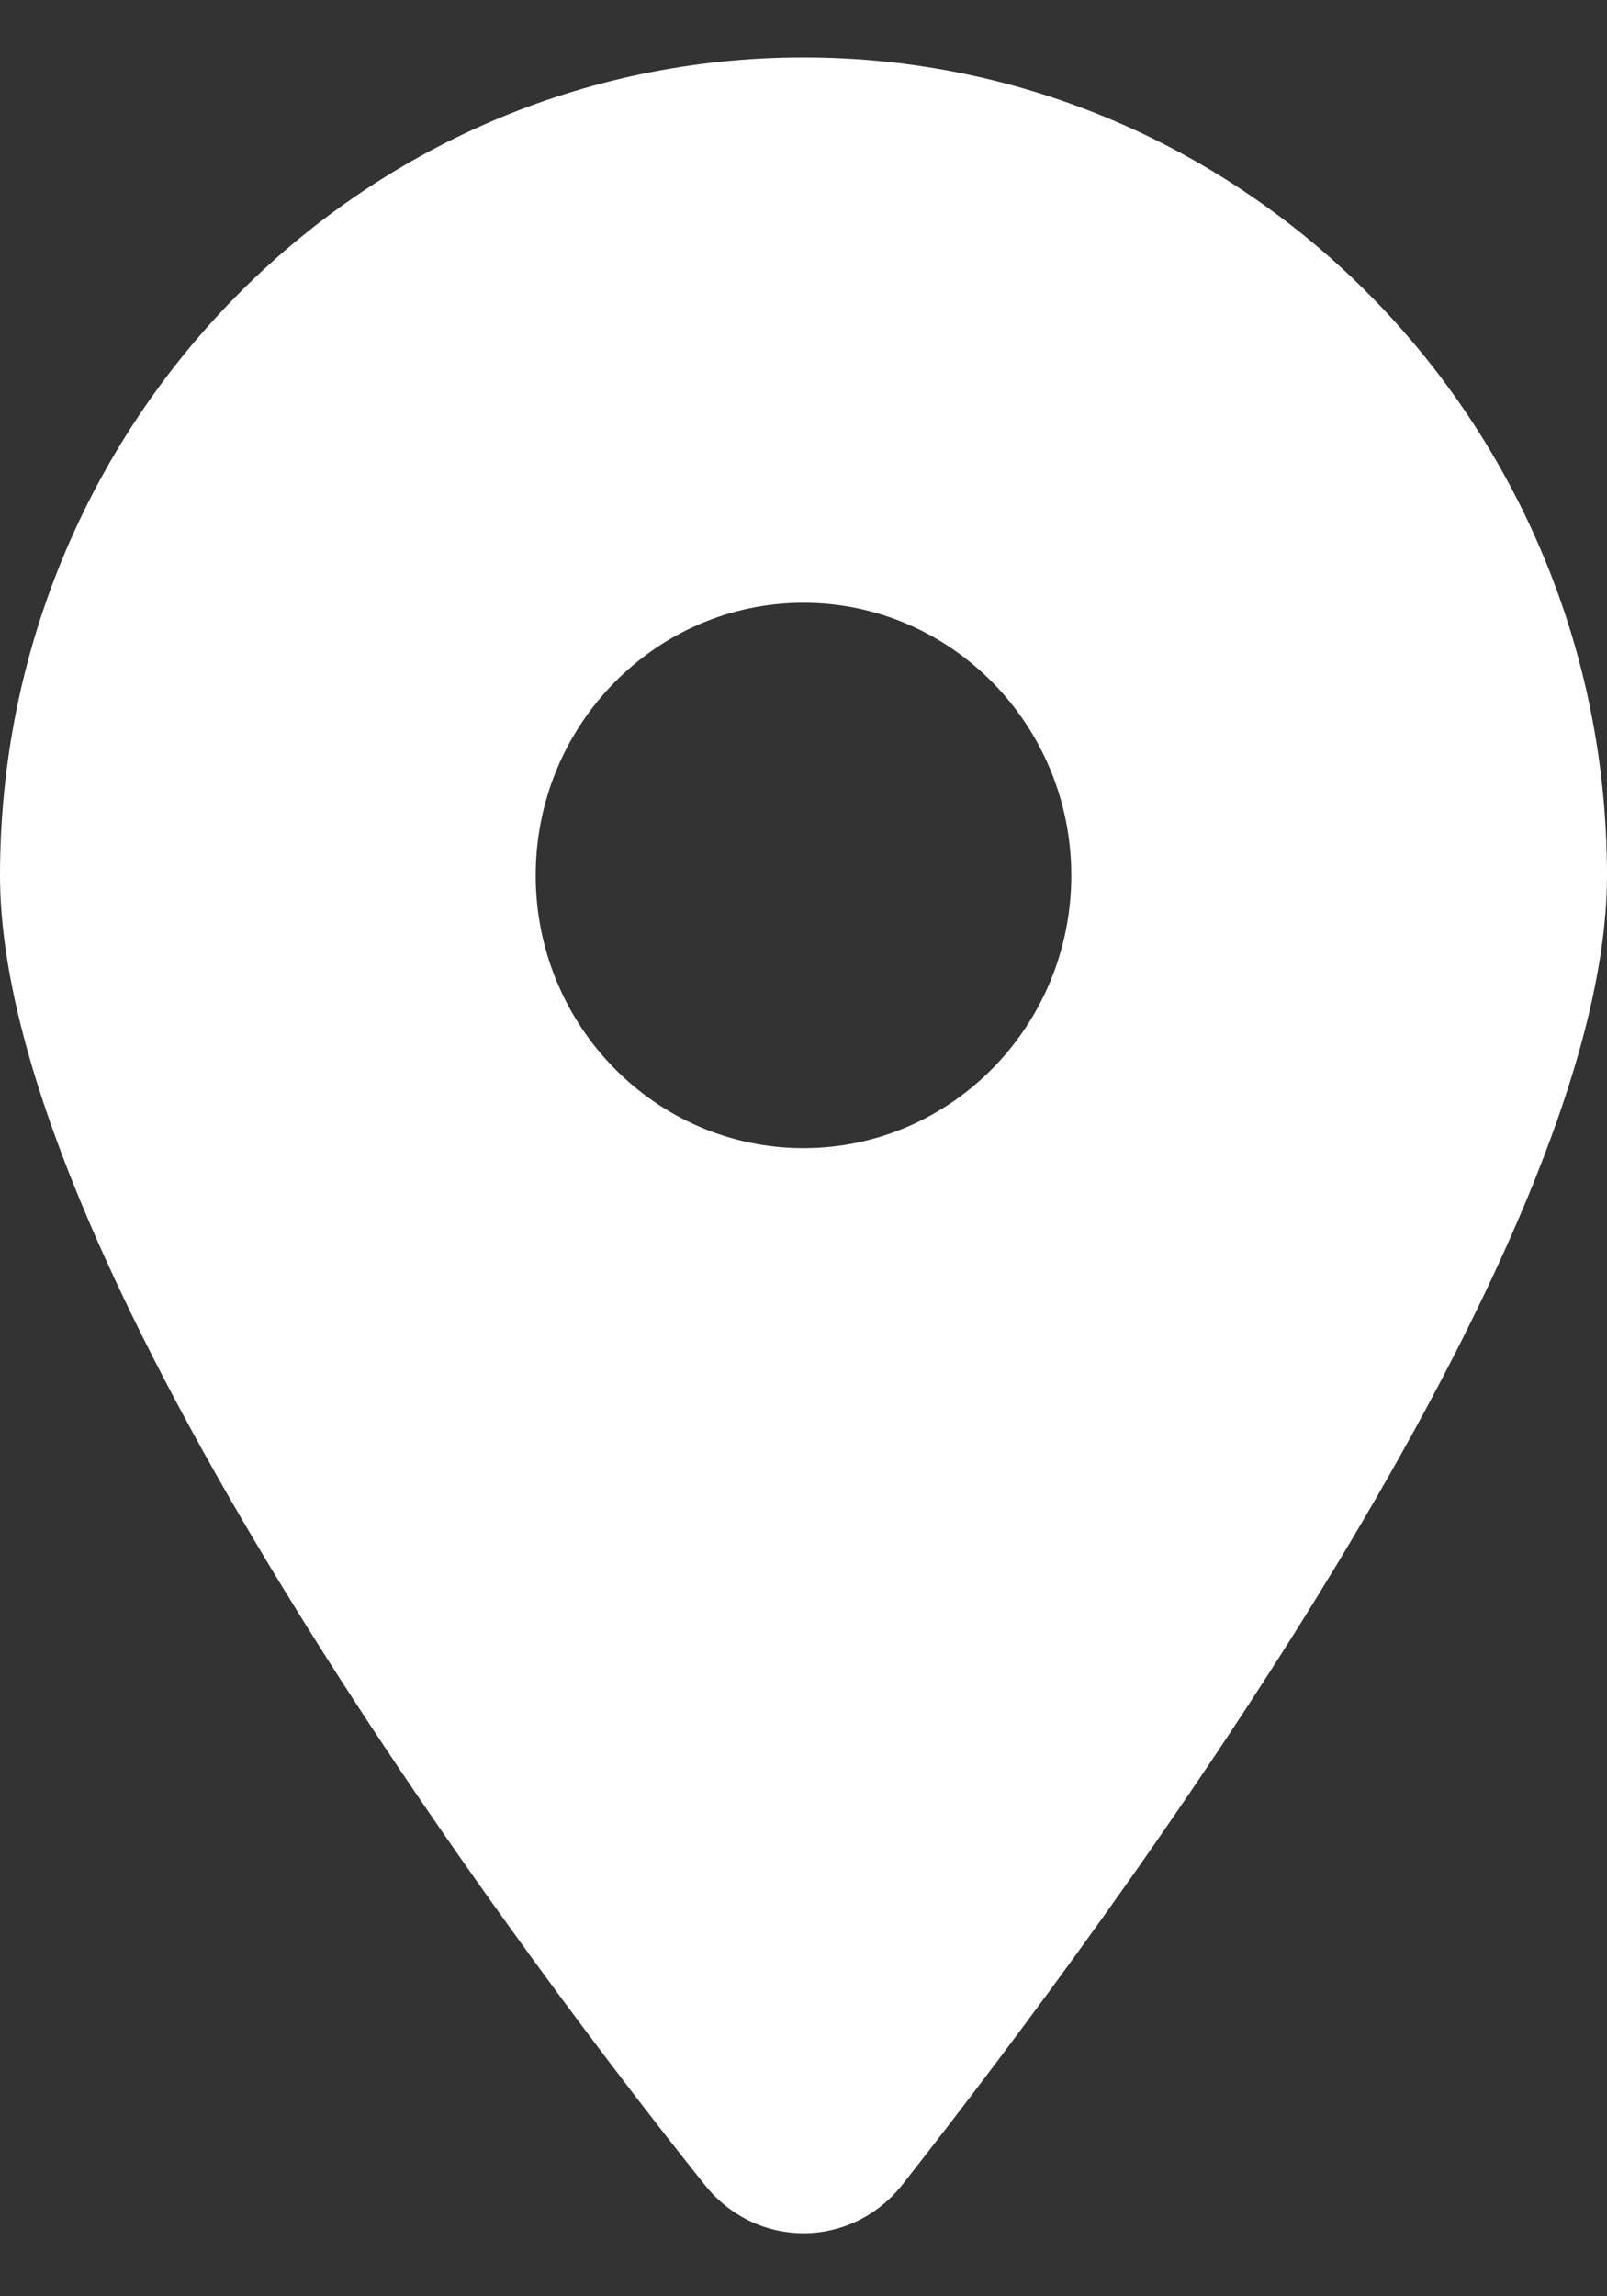 <svg width="14" height="20" viewBox="0 0 14 20" fill="none" xmlns="http://www.w3.org/2000/svg">
<rect x="0" y="0" width="14" height="20" fill="#333333" stroke="none"/>
<g clip-path="url(#clip0_339_1621)">
<path d="M6.136 19.025C4.233 16.643 0 10.868 0 7.625C0 3.69 3.134 0.5 7 0.5C10.865 0.5 14 3.69 14 7.625C14 10.868 9.734 16.643 7.864 19.025C7.416 19.593 6.584 19.593 6.136 19.025ZM7 10C8.287 10 9.333 8.935 9.333 7.625C9.333 6.315 8.287 5.25 7 5.25C5.713 5.25 4.667 6.315 4.667 7.625C4.667 8.935 5.713 10 7 10Z" fill="white"/>
</g>
<defs>
<clipPath id="clip0_339_1621">
<rect width="14" height="19" fill="white" transform="translate(0 0.5)"/>
</clipPath>
</defs>
</svg>
